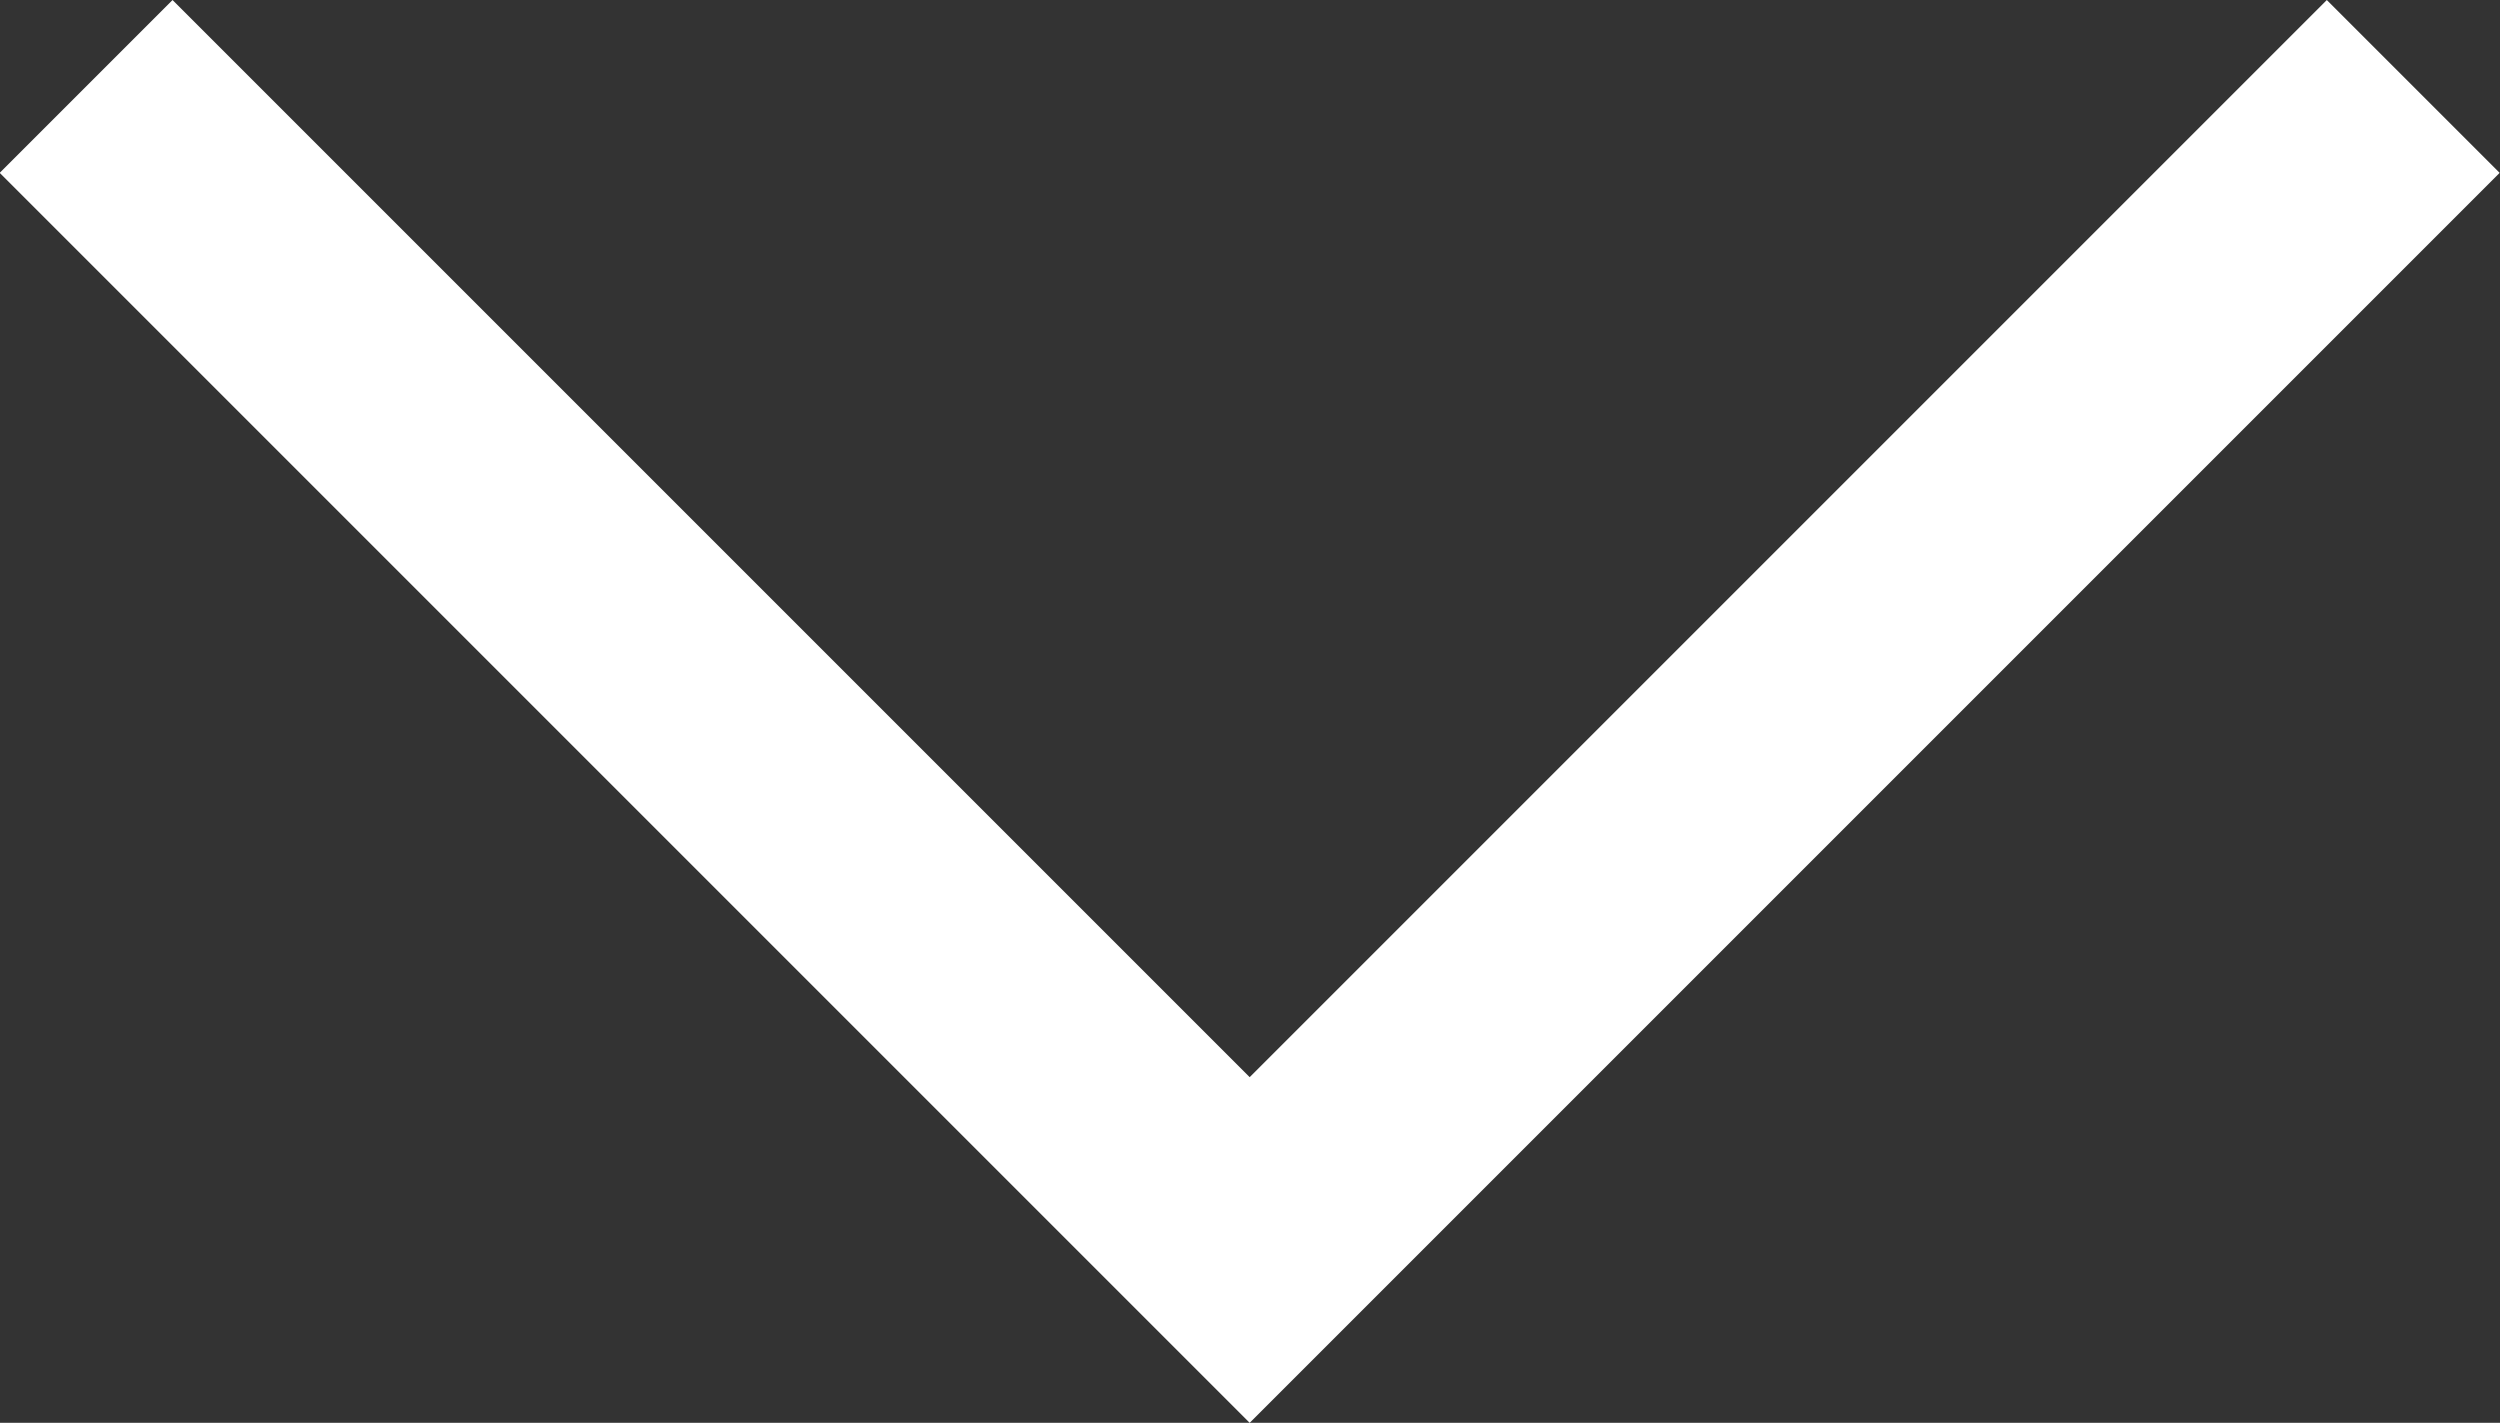 <svg xmlns="http://www.w3.org/2000/svg" width="30.684" height="17.463" viewBox="0 0 30.684 17.463">
  <rect x="0" y="0" width="30.684" height="17.463" fill="#333333" stroke="none"/>
  <path id="Path_120" data-name="Path 120" d="M14577.7,3742.653l14.281,14.281,14.281-14.281" transform="translate(-14576.643 -3741.592)" fill="none" stroke="#fff" stroke-width="3"/>
</svg>
